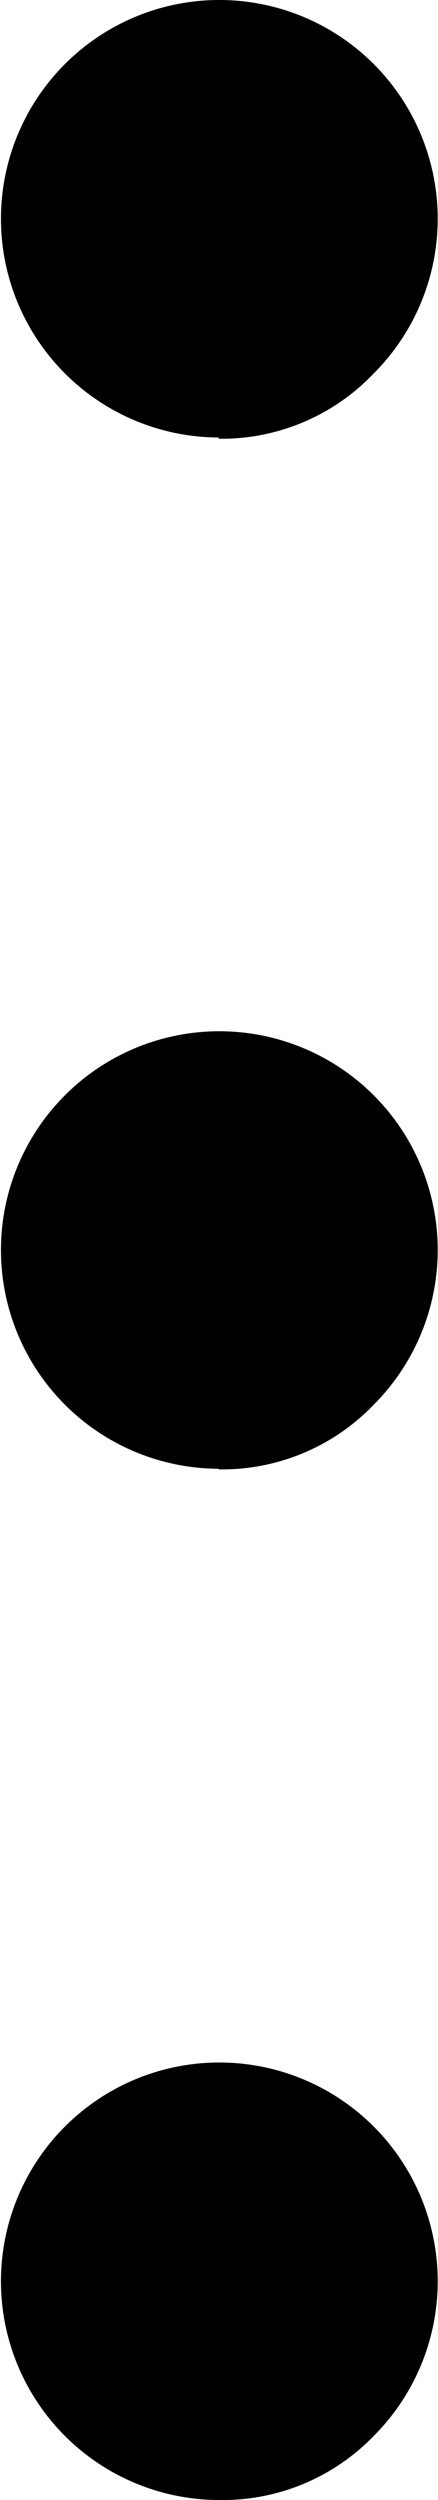 <svg xmlns="http://www.w3.org/2000/svg" width="2.808" height="16" viewBox="0 0 2.808 16">
  <path id="more_vert_FILL0_wght400_GRAD-25_opsz40" d="M424.069,265.333a1.4,1.4,0,1,1,.994-.41A1.347,1.347,0,0,1,424.069,265.333Zm0-6.6a1.4,1.4,0,1,1,.994-.41A1.347,1.347,0,0,1,424.069,258.737Zm0-6.6a1.4,1.4,0,1,1,.994-.41A1.347,1.347,0,0,1,424.069,252.141Z" transform="translate(-422.667 -249.333)"/>
</svg>
